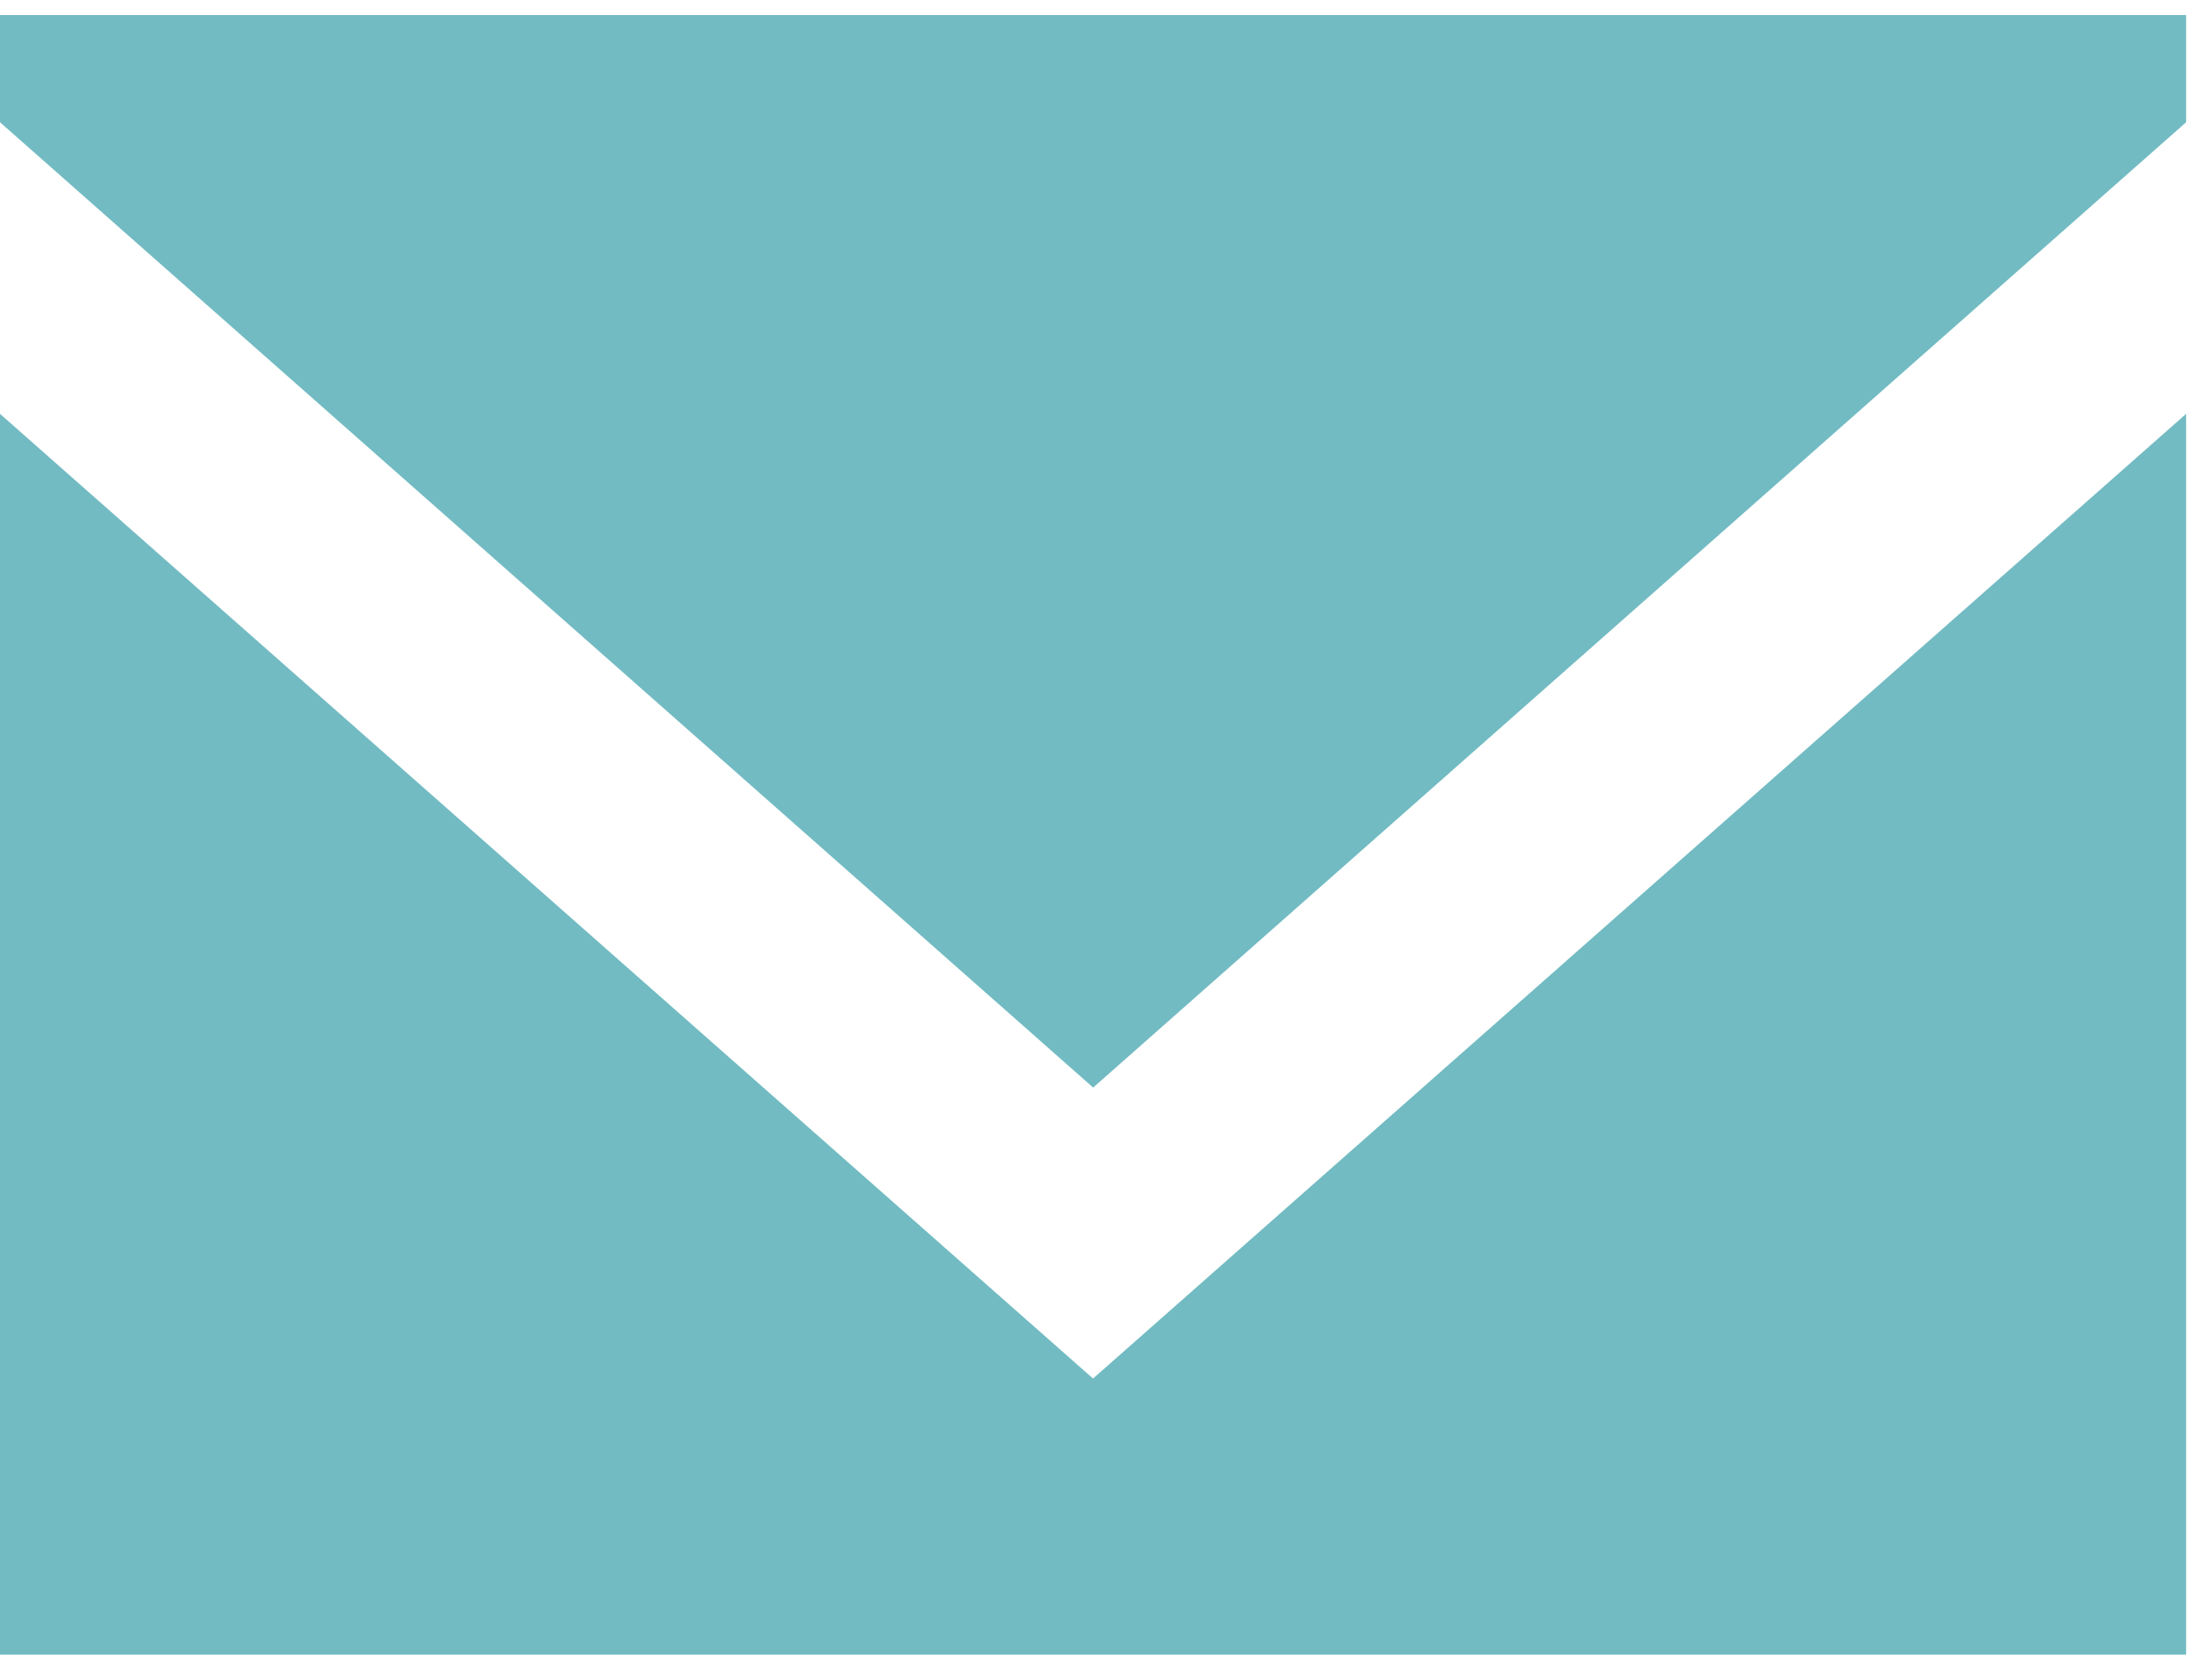 <svg width="55" height="42" viewBox="0 0 55 42" fill="none" xmlns="http://www.w3.org/2000/svg">
<path fill-rule="evenodd" clip-rule="evenodd" d="M27.326 34.462L0 10.346V41.364H54.653V10.346L27.326 34.462ZM27.329 27.188L0 3.056V0.375H54.653V3.056L27.329 27.188Z" fill="#72BBC2"/>
</svg>
